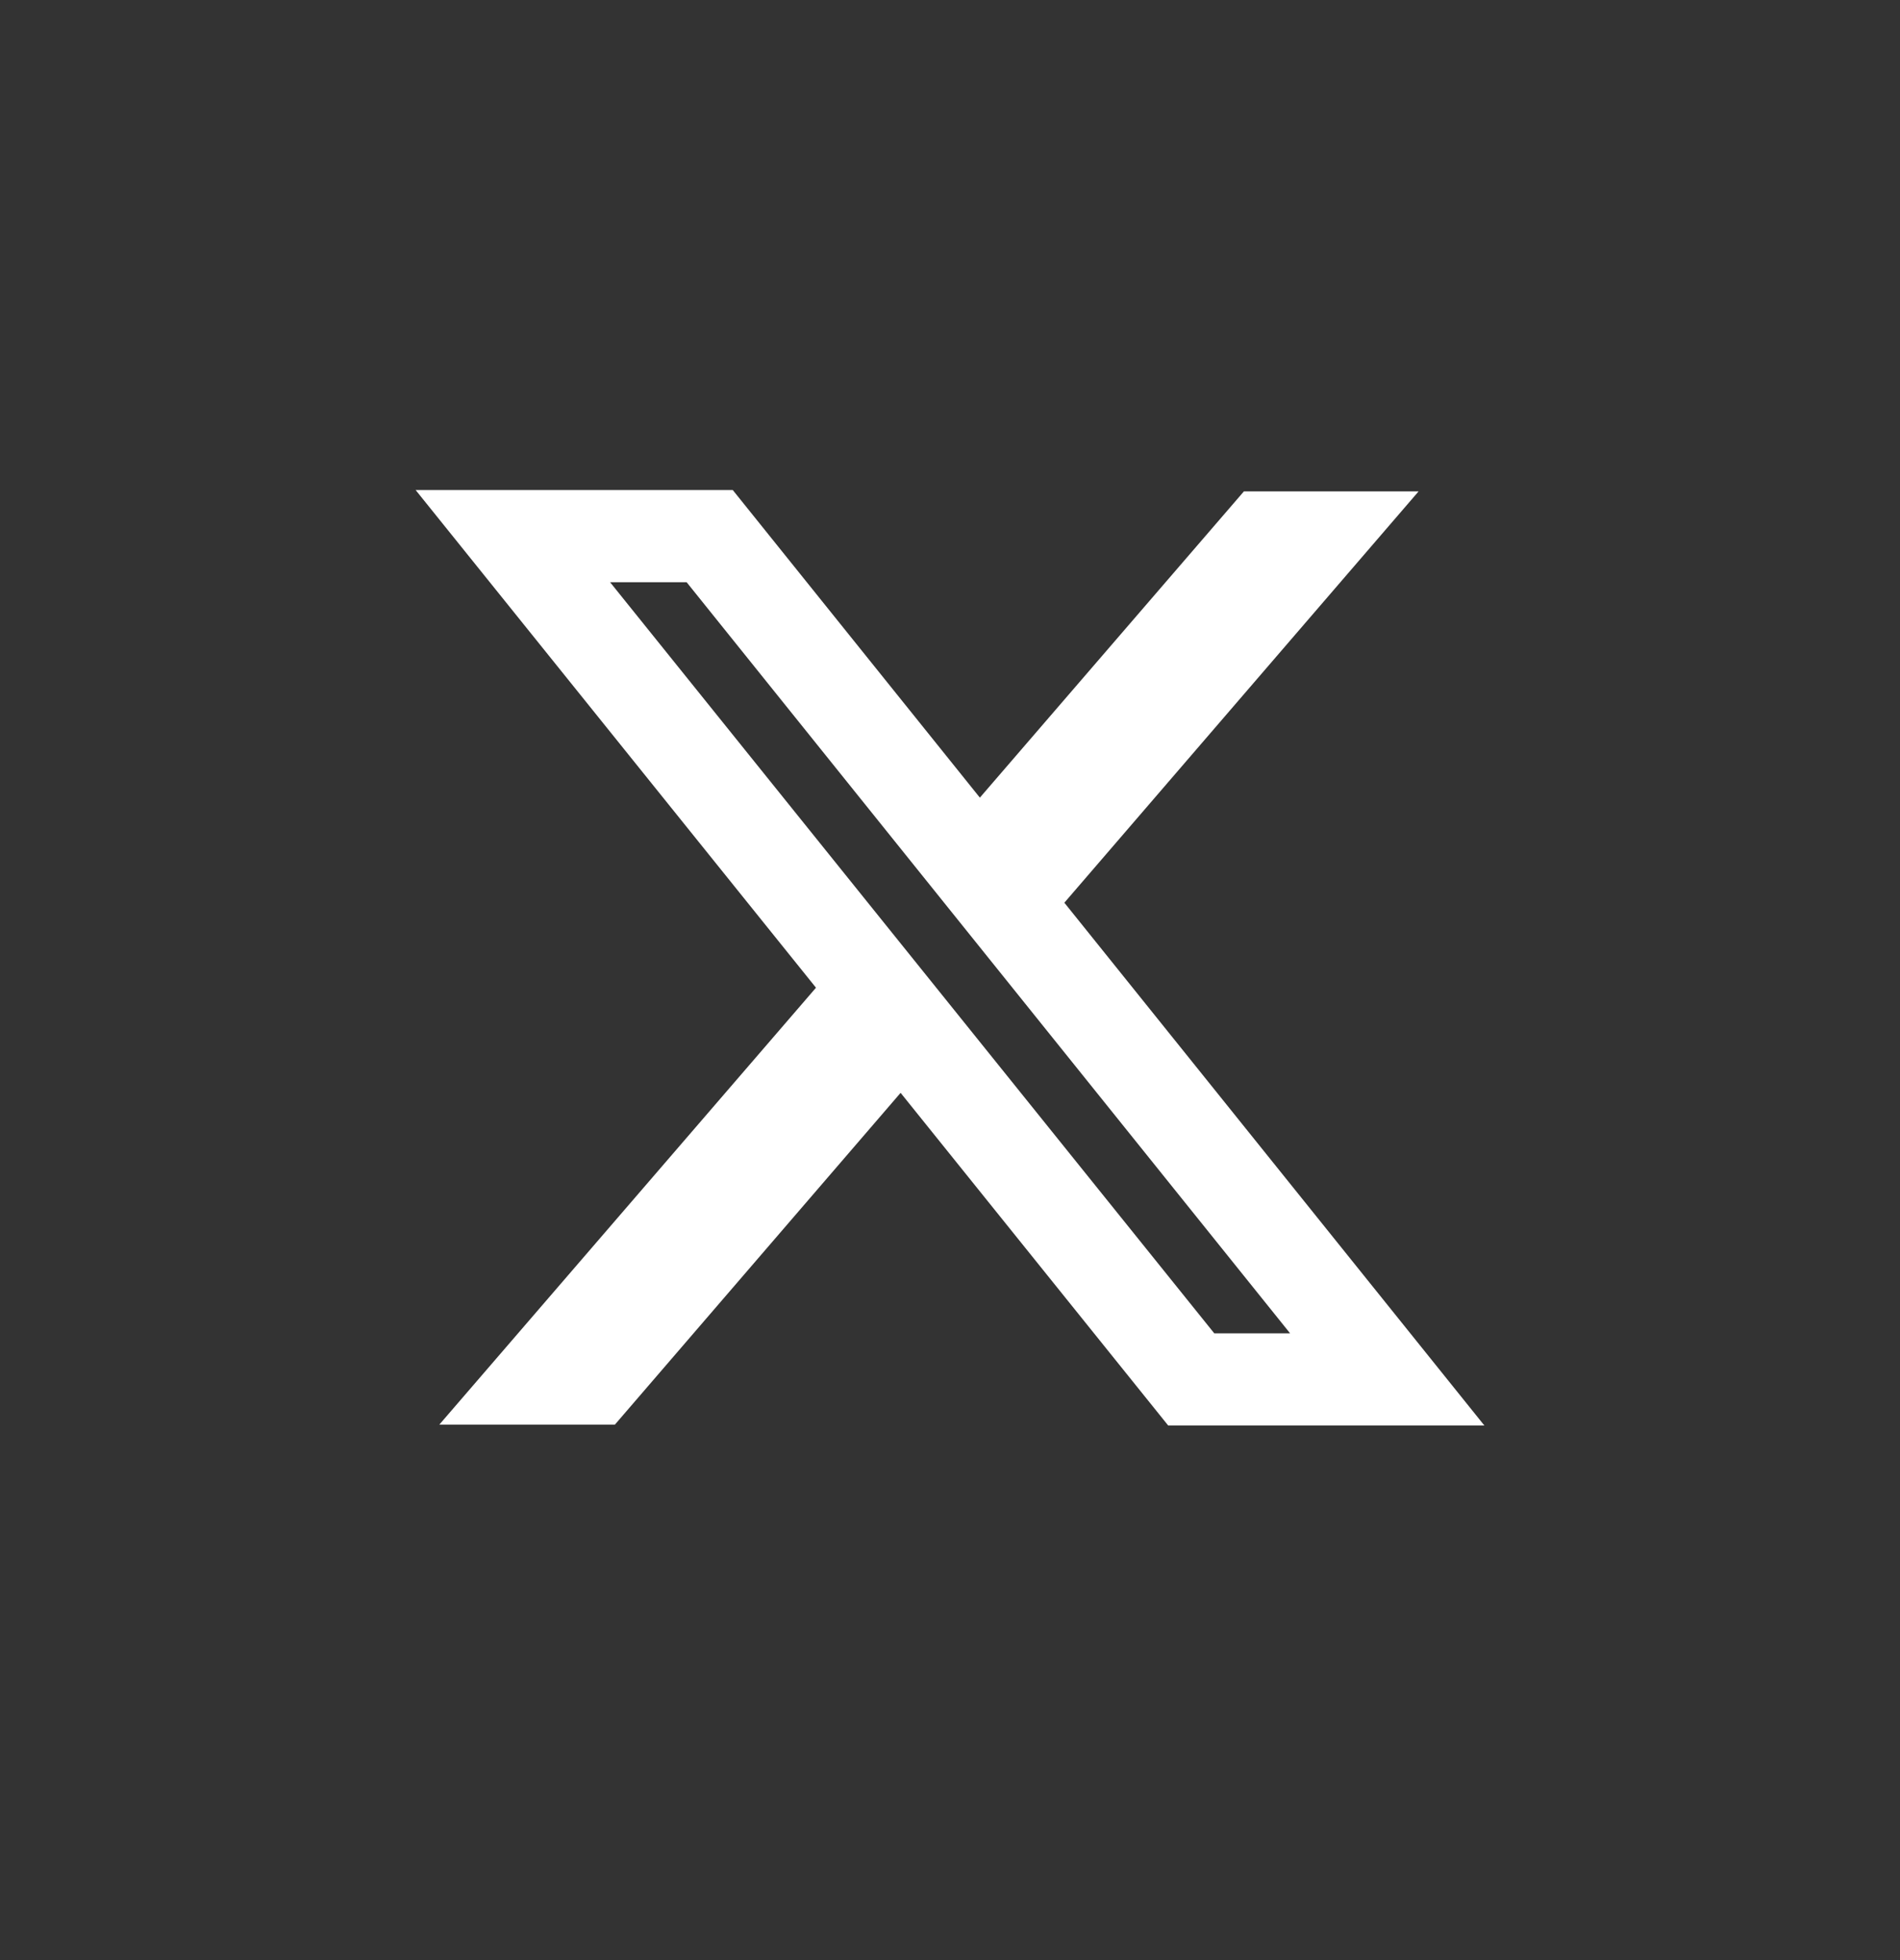 <svg width="32" height="33" viewBox="0 0 32 33" fill="none" xmlns="http://www.w3.org/2000/svg">
<rect x="0" y="0" width="32" height="33" fill="#333333" stroke="none"/>
<path fill-rule="evenodd" clip-rule="evenodd" d="M13.743 16.629L7 8.25H12.341L16.503 13.429L20.95 8.273H23.892L17.926 15.198L25 24H19.675L15.168 18.399L10.356 23.985H7.399L13.743 16.629ZM20.451 22.448L10.275 9.802H11.564L21.728 22.448H20.451Z" fill="white"/>
</svg>
